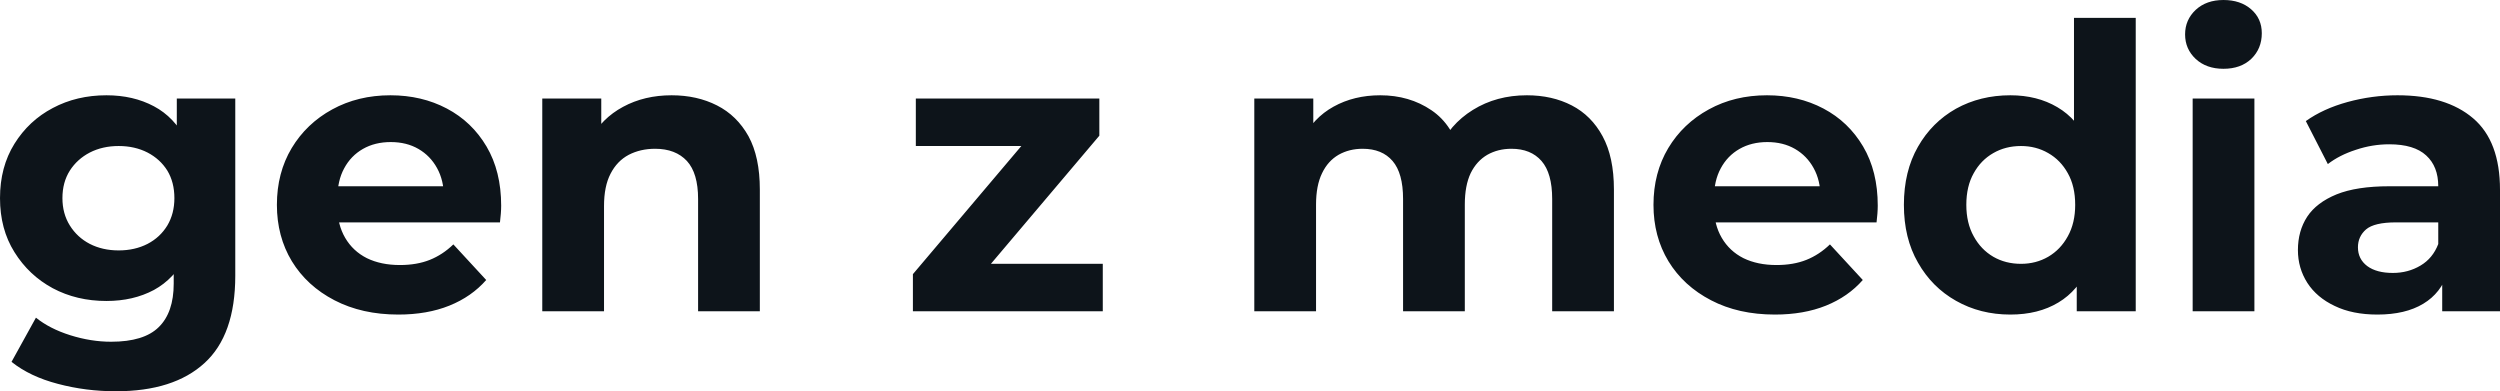 <svg fill="#0d141a" viewBox="0 0 145.36 22.747" height="100%" width="100%" xmlns="http://www.w3.org/2000/svg"><path preserveAspectRatio="none" d="M6.74 22.75L6.74 22.75Q4.99 22.75 3.37 22.32Q1.75 21.90 0.67 21.04L0.67 21.04L2.09 18.47Q2.88 19.11 4.08 19.49Q5.29 19.87 6.46 19.87L6.46 19.87Q8.37 19.87 9.23 19.02Q10.10 18.17 10.10 16.49L10.10 16.49L10.10 14.63L10.33 11.52L10.28 8.39L10.28 5.73L13.68 5.73L13.68 16.03Q13.68 19.48 11.89 21.11Q10.10 22.75 6.74 22.75ZM6.19 17.50L6.19 17.50Q4.46 17.50 3.07 16.76Q1.68 16.01 0.84 14.66Q0 13.32 0 11.52L0 11.52Q0 9.71 0.84 8.36Q1.68 7.01 3.07 6.28Q4.46 5.54 6.19 5.54L6.19 5.54Q7.75 5.54 8.95 6.18Q10.14 6.81 10.81 8.13Q11.48 9.45 11.48 11.52L11.48 11.52Q11.48 13.57 10.81 14.89Q10.14 16.21 8.95 16.86Q7.75 17.50 6.19 17.50ZM6.90 14.56L6.90 14.56Q7.84 14.56 8.58 14.18Q9.31 13.80 9.73 13.11Q10.14 12.42 10.14 11.52L10.14 11.52Q10.14 10.60 9.73 9.92Q9.31 9.25 8.58 8.87Q7.84 8.49 6.90 8.49L6.90 8.49Q5.96 8.49 5.22 8.87Q4.49 9.25 4.06 9.92Q3.63 10.60 3.63 11.52L3.63 11.52Q3.63 12.42 4.06 13.11Q4.49 13.80 5.22 14.18Q5.96 14.56 6.90 14.56ZM23.16 18.29L23.16 18.29Q21.05 18.29 19.45 17.46Q17.85 16.63 16.97 15.19Q16.10 13.75 16.10 11.91L16.10 11.91Q16.10 10.05 16.96 8.61Q17.82 7.18 19.32 6.36Q20.82 5.54 22.70 5.54L22.70 5.54Q24.52 5.54 25.98 6.31Q27.44 7.08 28.29 8.52Q29.14 9.96 29.14 11.96L29.14 11.96Q29.14 12.17 29.12 12.43Q29.09 12.70 29.07 12.93L29.07 12.93L19.02 12.93L19.02 10.83L27.19 10.83L25.81 11.45Q25.81 10.49 25.41 9.77Q25.02 9.06 24.33 8.66Q23.64 8.26 22.72 8.26L22.72 8.26Q21.80 8.26 21.10 8.66Q20.40 9.06 20.01 9.79Q19.62 10.51 19.62 11.50L19.62 11.50L19.62 12.05Q19.62 13.06 20.07 13.83Q20.52 14.60 21.33 15.01Q22.15 15.41 23.25 15.41L23.25 15.41Q24.24 15.41 24.99 15.11Q25.74 14.81 26.36 14.21L26.36 14.21L28.27 16.28Q27.42 17.25 26.13 17.77Q24.84 18.29 23.16 18.29ZM39.05 5.54L39.05 5.54Q40.53 5.54 41.69 6.13Q42.85 6.72 43.52 7.92Q44.18 9.13 44.18 11.02L44.18 11.02L44.18 18.10L40.59 18.10L40.59 11.57Q40.59 10.07 39.94 9.36Q39.28 8.65 38.09 8.65L38.09 8.65Q37.24 8.65 36.56 9.00Q35.88 9.36 35.50 10.10Q35.12 10.83 35.12 11.98L35.12 11.98L35.12 18.10L31.53 18.10L31.53 5.73L34.96 5.73L34.96 9.15L34.32 8.12Q34.98 6.88 36.23 6.21Q37.47 5.54 39.05 5.54ZM64.12 18.10L53.08 18.10L53.08 15.94L60.40 7.29L61.02 8.49L53.25 8.49L53.25 5.73L63.92 5.73L63.92 7.89L56.60 16.54L55.96 15.34L64.12 15.34L64.12 18.10ZM88.78 5.54L88.78 5.54Q90.25 5.54 91.39 6.13Q92.53 6.72 93.18 7.92Q93.84 9.13 93.84 11.02L93.84 11.02L93.84 18.10L90.25 18.10L90.25 11.57Q90.25 10.07 89.63 9.36Q89.01 8.65 87.88 8.65L87.88 8.65Q87.10 8.65 86.48 9.00Q85.86 9.36 85.51 10.07Q85.17 10.79 85.17 11.89L85.17 11.89L85.17 18.10L81.58 18.10L81.58 11.57Q81.58 10.07 80.97 9.36Q80.36 8.65 79.23 8.65L79.23 8.65Q78.45 8.65 77.83 9.00Q77.21 9.36 76.87 10.07Q76.52 10.79 76.52 11.89L76.52 11.89L76.52 18.10L72.93 18.10L72.93 5.73L76.36 5.73L76.36 9.11L75.72 8.12Q76.36 6.85 77.54 6.20Q78.73 5.54 80.25 5.54L80.25 5.54Q81.95 5.54 83.23 6.41Q84.50 7.27 84.92 9.04L84.92 9.04L83.65 8.69Q84.27 7.24 85.64 6.39Q87.01 5.54 88.78 5.54ZM103.20 18.29L103.20 18.29Q101.08 18.29 99.49 17.46Q97.89 16.63 97.01 15.19Q96.14 13.75 96.14 11.91L96.14 11.91Q96.14 10.05 97.00 8.61Q97.86 7.18 99.36 6.36Q100.85 5.54 102.74 5.54L102.74 5.54Q104.56 5.54 106.02 6.31Q107.48 7.08 108.33 8.52Q109.18 9.96 109.18 11.96L109.18 11.96Q109.18 12.17 109.16 12.43Q109.13 12.70 109.11 12.93L109.11 12.93L99.06 12.93L99.06 10.83L107.23 10.83L105.85 11.45Q105.85 10.49 105.45 9.77Q105.06 9.06 104.37 8.66Q103.68 8.26 102.76 8.26L102.76 8.26Q101.84 8.26 101.14 8.66Q100.44 9.06 100.05 9.79Q99.66 10.51 99.66 11.50L99.66 11.50L99.66 12.05Q99.66 13.06 100.11 13.83Q100.56 14.60 101.37 15.01Q102.19 15.41 103.29 15.41L103.29 15.41Q104.28 15.41 105.03 15.11Q105.78 14.81 106.40 14.21L106.40 14.21L108.31 16.28Q107.46 17.25 106.17 17.77Q104.88 18.29 103.20 18.29ZM116.89 18.29L116.89 18.29Q115.14 18.29 113.73 17.49Q112.33 16.70 111.52 15.27Q110.70 13.85 110.70 11.91L110.70 11.91Q110.70 9.96 111.52 8.53Q112.33 7.11 113.73 6.32Q115.14 5.54 116.89 5.54L116.89 5.54Q118.45 5.54 119.62 6.23Q120.80 6.92 121.44 8.33Q122.08 9.73 122.08 11.91L122.08 11.91Q122.08 14.08 121.46 15.49Q120.84 16.90 119.68 17.59Q118.52 18.29 116.89 18.29ZM117.51 15.34L117.51 15.34Q118.38 15.34 119.09 14.93Q119.81 14.51 120.23 13.74Q120.66 12.97 120.66 11.91L120.66 11.91Q120.66 10.83 120.23 10.07Q119.81 9.31 119.09 8.90Q118.38 8.49 117.51 8.49L117.51 8.49Q116.61 8.49 115.90 8.90Q115.18 9.31 114.76 10.07Q114.33 10.83 114.33 11.91L114.33 11.91Q114.33 12.97 114.76 13.74Q115.18 14.51 115.90 14.93Q116.61 15.34 117.51 15.34ZM124.18 18.10L120.75 18.10L120.75 15.57L120.82 11.89L120.59 8.23L120.59 1.04L124.18 1.04L124.18 18.10ZM131.08 18.10L127.49 18.10L127.49 5.73L131.08 5.73L131.08 18.10ZM129.28 4.00L129.28 4.00Q128.29 4.00 127.67 3.43Q127.05 2.85 127.05 2.00L127.05 2.00Q127.05 1.15 127.67 0.57Q128.29 0 129.28 0L129.28 0Q130.27 0 130.89 0.54Q131.51 1.08 131.51 1.93L131.51 1.93Q131.51 2.83 130.90 3.42Q130.29 4.00 129.28 4.00ZM145.36 18.10L142.00 18.10L142.00 15.69L141.77 15.16L141.77 10.83Q141.77 9.68 141.07 9.04Q140.37 8.39 138.92 8.39L138.92 8.39Q137.93 8.39 136.98 8.71Q136.02 9.02 135.35 9.54L135.35 9.54L134.07 7.04Q135.08 6.32 136.50 5.93Q137.93 5.54 139.40 5.54L139.40 5.54Q142.23 5.54 143.80 6.88Q145.36 8.21 145.36 11.04L145.36 11.04L145.36 18.10ZM138.23 18.29L138.23 18.29Q136.78 18.29 135.75 17.79Q134.71 17.30 134.16 16.45Q133.61 15.59 133.61 14.54L133.61 14.54Q133.61 13.43 134.15 12.60Q134.69 11.78 135.86 11.30Q137.03 10.83 138.92 10.83L138.92 10.83L142.21 10.83L142.21 12.93L139.31 12.93Q138.05 12.93 137.57 13.34Q137.10 13.75 137.10 14.38L137.10 14.38Q137.10 15.06 137.64 15.47Q138.18 15.87 139.13 15.87L139.13 15.87Q140.02 15.87 140.74 15.44Q141.45 15.02 141.77 14.19L141.77 14.19L142.32 15.85Q141.93 17.04 140.90 17.66Q139.86 18.29 138.23 18.29Z"></path></svg>
